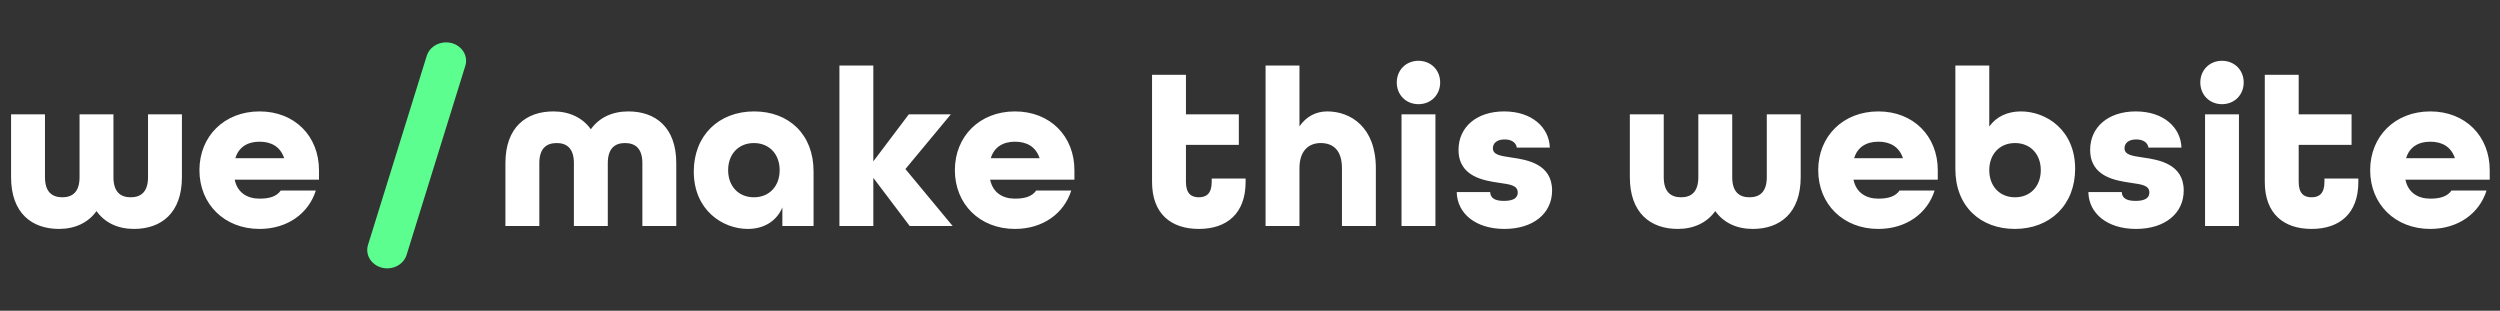 <svg width="177" height="22" viewBox="0 0 177 22" fill="none" xmlns="http://www.w3.org/2000/svg">
<rect x="0" y="0" width="177" height="22" fill="#333333" stroke="none"/>
<path d="M4.176 16.208C2.256 16.208 0.784 15.088 0.784 12.544V8.096H3.184V12.544C3.184 13.6 3.696 13.968 4.416 13.968C5.12 13.968 5.632 13.6 5.632 12.544V8.096H8.032V12.544C8.032 13.6 8.544 13.968 9.248 13.968C9.968 13.968 10.48 13.6 10.48 12.544V8.096H12.88V12.544C12.88 15.088 11.408 16.208 9.488 16.208C8.352 16.208 7.424 15.776 6.832 14.944C6.24 15.776 5.296 16.208 4.176 16.208ZM18.376 16.208C15.88 16.208 14.12 14.448 14.12 12.048C14.12 9.648 15.88 7.888 18.376 7.888C20.872 7.888 22.584 9.648 22.584 12.048V12.72H16.616C16.808 13.648 17.512 14.064 18.376 14.064C19.064 14.064 19.576 13.92 19.88 13.488H22.36C21.848 15.12 20.344 16.208 18.376 16.208ZM16.664 11.2H20.12C19.848 10.384 19.208 10.032 18.376 10.032C17.544 10.032 16.904 10.4 16.664 11.2Z" fill="white"/>
<path d="M32.945 4.659L28.784 18.055C28.7 18.327 28.521 18.567 28.274 18.737C28.028 18.908 27.728 19 27.419 19C27.2 19 26.983 18.953 26.786 18.863C26.59 18.774 26.419 18.643 26.286 18.482C26.154 18.322 26.064 18.135 26.024 17.937C25.984 17.738 25.994 17.535 26.055 17.341L30.216 3.945C30.3 3.673 30.479 3.433 30.726 3.263C30.972 3.092 31.272 3 31.581 3C31.8 3 32.017 3.047 32.214 3.136C32.41 3.226 32.581 3.357 32.714 3.518C32.846 3.678 32.936 3.865 32.976 4.063C33.016 4.261 33.006 4.465 32.945 4.659Z" fill="#5CFF8F"/>
<path d="M35.784 16V11.552C35.784 9.008 37.256 7.888 39.176 7.888C40.296 7.888 41.24 8.32 41.832 9.152C42.424 8.32 43.352 7.888 44.488 7.888C46.408 7.888 47.88 9.008 47.88 11.552V16H45.48V11.552C45.48 10.496 44.968 10.128 44.248 10.128C43.544 10.128 43.032 10.496 43.032 11.552V16H40.632V11.552C40.632 10.496 40.12 10.128 39.416 10.128C38.696 10.128 38.184 10.496 38.184 11.552V16H35.784ZM52.944 16.208C51.184 16.208 49.12 14.896 49.12 12.144C49.12 9.6 50.88 7.888 53.392 7.888C55.872 7.888 57.6 9.536 57.6 12.128V16H55.392V14.688C54.976 15.664 54.08 16.208 52.944 16.208ZM53.376 13.968C54.464 13.968 55.2 13.184 55.2 12.048C55.2 10.912 54.464 10.128 53.376 10.128C52.288 10.128 51.552 10.912 51.552 12.048C51.552 13.184 52.288 13.968 53.376 13.968ZM59.431 16V4.64H61.831V11.424L64.343 8.096H67.319L64.103 11.968L67.447 16H64.407L61.831 12.592V16H59.431ZM71.861 16.208C69.365 16.208 67.605 14.448 67.605 12.048C67.605 9.648 69.365 7.888 71.861 7.888C74.357 7.888 76.069 9.648 76.069 12.048V12.72H70.101C70.293 13.648 70.997 14.064 71.861 14.064C72.549 14.064 73.061 13.92 73.365 13.488H75.845C75.333 15.12 73.829 16.208 71.861 16.208ZM70.149 11.2H73.605C73.333 10.384 72.693 10.032 71.861 10.032C71.029 10.032 70.389 10.4 70.149 11.2ZM84.877 16.208C82.909 16.208 81.565 15.136 81.565 12.88V5.296H83.965V8.096H87.709V10.256H83.965V12.88C83.965 13.712 84.349 13.968 84.877 13.968C85.405 13.968 85.789 13.712 85.789 12.88V12.64H88.189V12.88C88.189 15.136 86.845 16.208 84.877 16.208ZM89.603 16V4.64H92.002V8.944C92.483 8.256 93.154 7.888 93.971 7.888C95.635 7.888 97.41 9.008 97.41 11.904V16H95.01V11.904C95.01 10.656 94.403 10.128 93.507 10.128C92.642 10.128 92.002 10.688 92.002 11.904V16H89.603ZM100.428 7.376C99.547 7.376 98.891 6.72 98.891 5.84C98.891 4.96 99.547 4.304 100.428 4.304C101.308 4.304 101.964 4.96 101.964 5.84C101.964 6.72 101.308 7.376 100.428 7.376ZM99.228 16V8.096H101.628V16H99.228ZM106.512 16.208C104.48 16.208 103.168 15.12 103.136 13.6H105.504C105.52 14.016 105.824 14.224 106.48 14.224C107.216 14.224 107.456 13.968 107.456 13.632C107.456 13.104 106.88 13.056 106.144 12.944C105.056 12.784 103.264 12.512 103.264 10.608C103.264 9.008 104.528 7.888 106.496 7.888C108.464 7.888 109.68 9.024 109.728 10.448H107.392C107.328 10.08 107.008 9.872 106.528 9.872C105.936 9.872 105.696 10.176 105.696 10.496C105.696 10.976 106.272 11.04 107.008 11.152C108.144 11.312 109.888 11.616 109.888 13.488C109.888 15.12 108.544 16.208 106.512 16.208ZM118.785 16.208C116.865 16.208 115.393 15.088 115.393 12.544V8.096H117.793V12.544C117.793 13.6 118.305 13.968 119.025 13.968C119.729 13.968 120.241 13.6 120.241 12.544V8.096H122.641V12.544C122.641 13.6 123.153 13.968 123.857 13.968C124.577 13.968 125.089 13.6 125.089 12.544V8.096H127.489V12.544C127.489 15.088 126.017 16.208 124.097 16.208C122.961 16.208 122.033 15.776 121.441 14.944C120.849 15.776 119.905 16.208 118.785 16.208ZM132.986 16.208C130.49 16.208 128.73 14.448 128.73 12.048C128.73 9.648 130.49 7.888 132.986 7.888C135.482 7.888 137.194 9.648 137.194 12.048V12.72H131.226C131.418 13.648 132.122 14.064 132.986 14.064C133.674 14.064 134.186 13.92 134.49 13.488H136.97C136.458 15.12 134.954 16.208 132.986 16.208ZM131.274 11.2H134.73C134.458 10.384 133.818 10.032 132.986 10.032C132.154 10.032 131.514 10.4 131.274 11.2ZM142.648 16.208C140.232 16.208 138.44 14.624 138.44 11.968V4.64H140.84V8.96C141.336 8.256 142.136 7.888 143.08 7.888C144.872 7.888 146.92 9.2 146.92 11.952C146.92 14.496 145.16 16.208 142.648 16.208ZM142.664 13.968C143.752 13.968 144.488 13.184 144.488 12.048C144.488 10.912 143.752 10.128 142.664 10.128C141.576 10.128 140.84 10.912 140.84 12.048C140.84 13.184 141.576 13.968 142.664 13.968ZM151.231 16.208C149.199 16.208 147.887 15.12 147.855 13.6H150.223C150.239 14.016 150.543 14.224 151.199 14.224C151.935 14.224 152.175 13.968 152.175 13.632C152.175 13.104 151.599 13.056 150.863 12.944C149.775 12.784 147.983 12.512 147.983 10.608C147.983 9.008 149.247 7.888 151.215 7.888C153.183 7.888 154.399 9.024 154.447 10.448H152.111C152.047 10.08 151.727 9.872 151.247 9.872C150.655 9.872 150.415 10.176 150.415 10.496C150.415 10.976 150.991 11.04 151.727 11.152C152.863 11.312 154.607 11.616 154.607 13.488C154.607 15.12 153.263 16.208 151.231 16.208ZM157.318 7.376C156.438 7.376 155.782 6.72 155.782 5.84C155.782 4.96 156.438 4.304 157.318 4.304C158.198 4.304 158.854 4.96 158.854 5.84C158.854 6.72 158.198 7.376 157.318 7.376ZM156.118 16V8.096H158.518V16H156.118ZM163.659 16.208C161.691 16.208 160.347 15.136 160.347 12.88V5.296H162.747V8.096H166.491V10.256H162.747V12.88C162.747 13.712 163.131 13.968 163.659 13.968C164.187 13.968 164.571 13.712 164.571 12.88V12.64H166.971V12.88C166.971 15.136 165.627 16.208 163.659 16.208ZM172.064 16.208C169.568 16.208 167.808 14.448 167.808 12.048C167.808 9.648 169.568 7.888 172.064 7.888C174.56 7.888 176.272 9.648 176.272 12.048V12.72H170.304C170.496 13.648 171.2 14.064 172.064 14.064C172.752 14.064 173.264 13.92 173.568 13.488H176.048C175.536 15.12 174.032 16.208 172.064 16.208ZM170.352 11.2H173.808C173.536 10.384 172.896 10.032 172.064 10.032C171.232 10.032 170.592 10.4 170.352 11.2Z" fill="white"/>
</svg>
